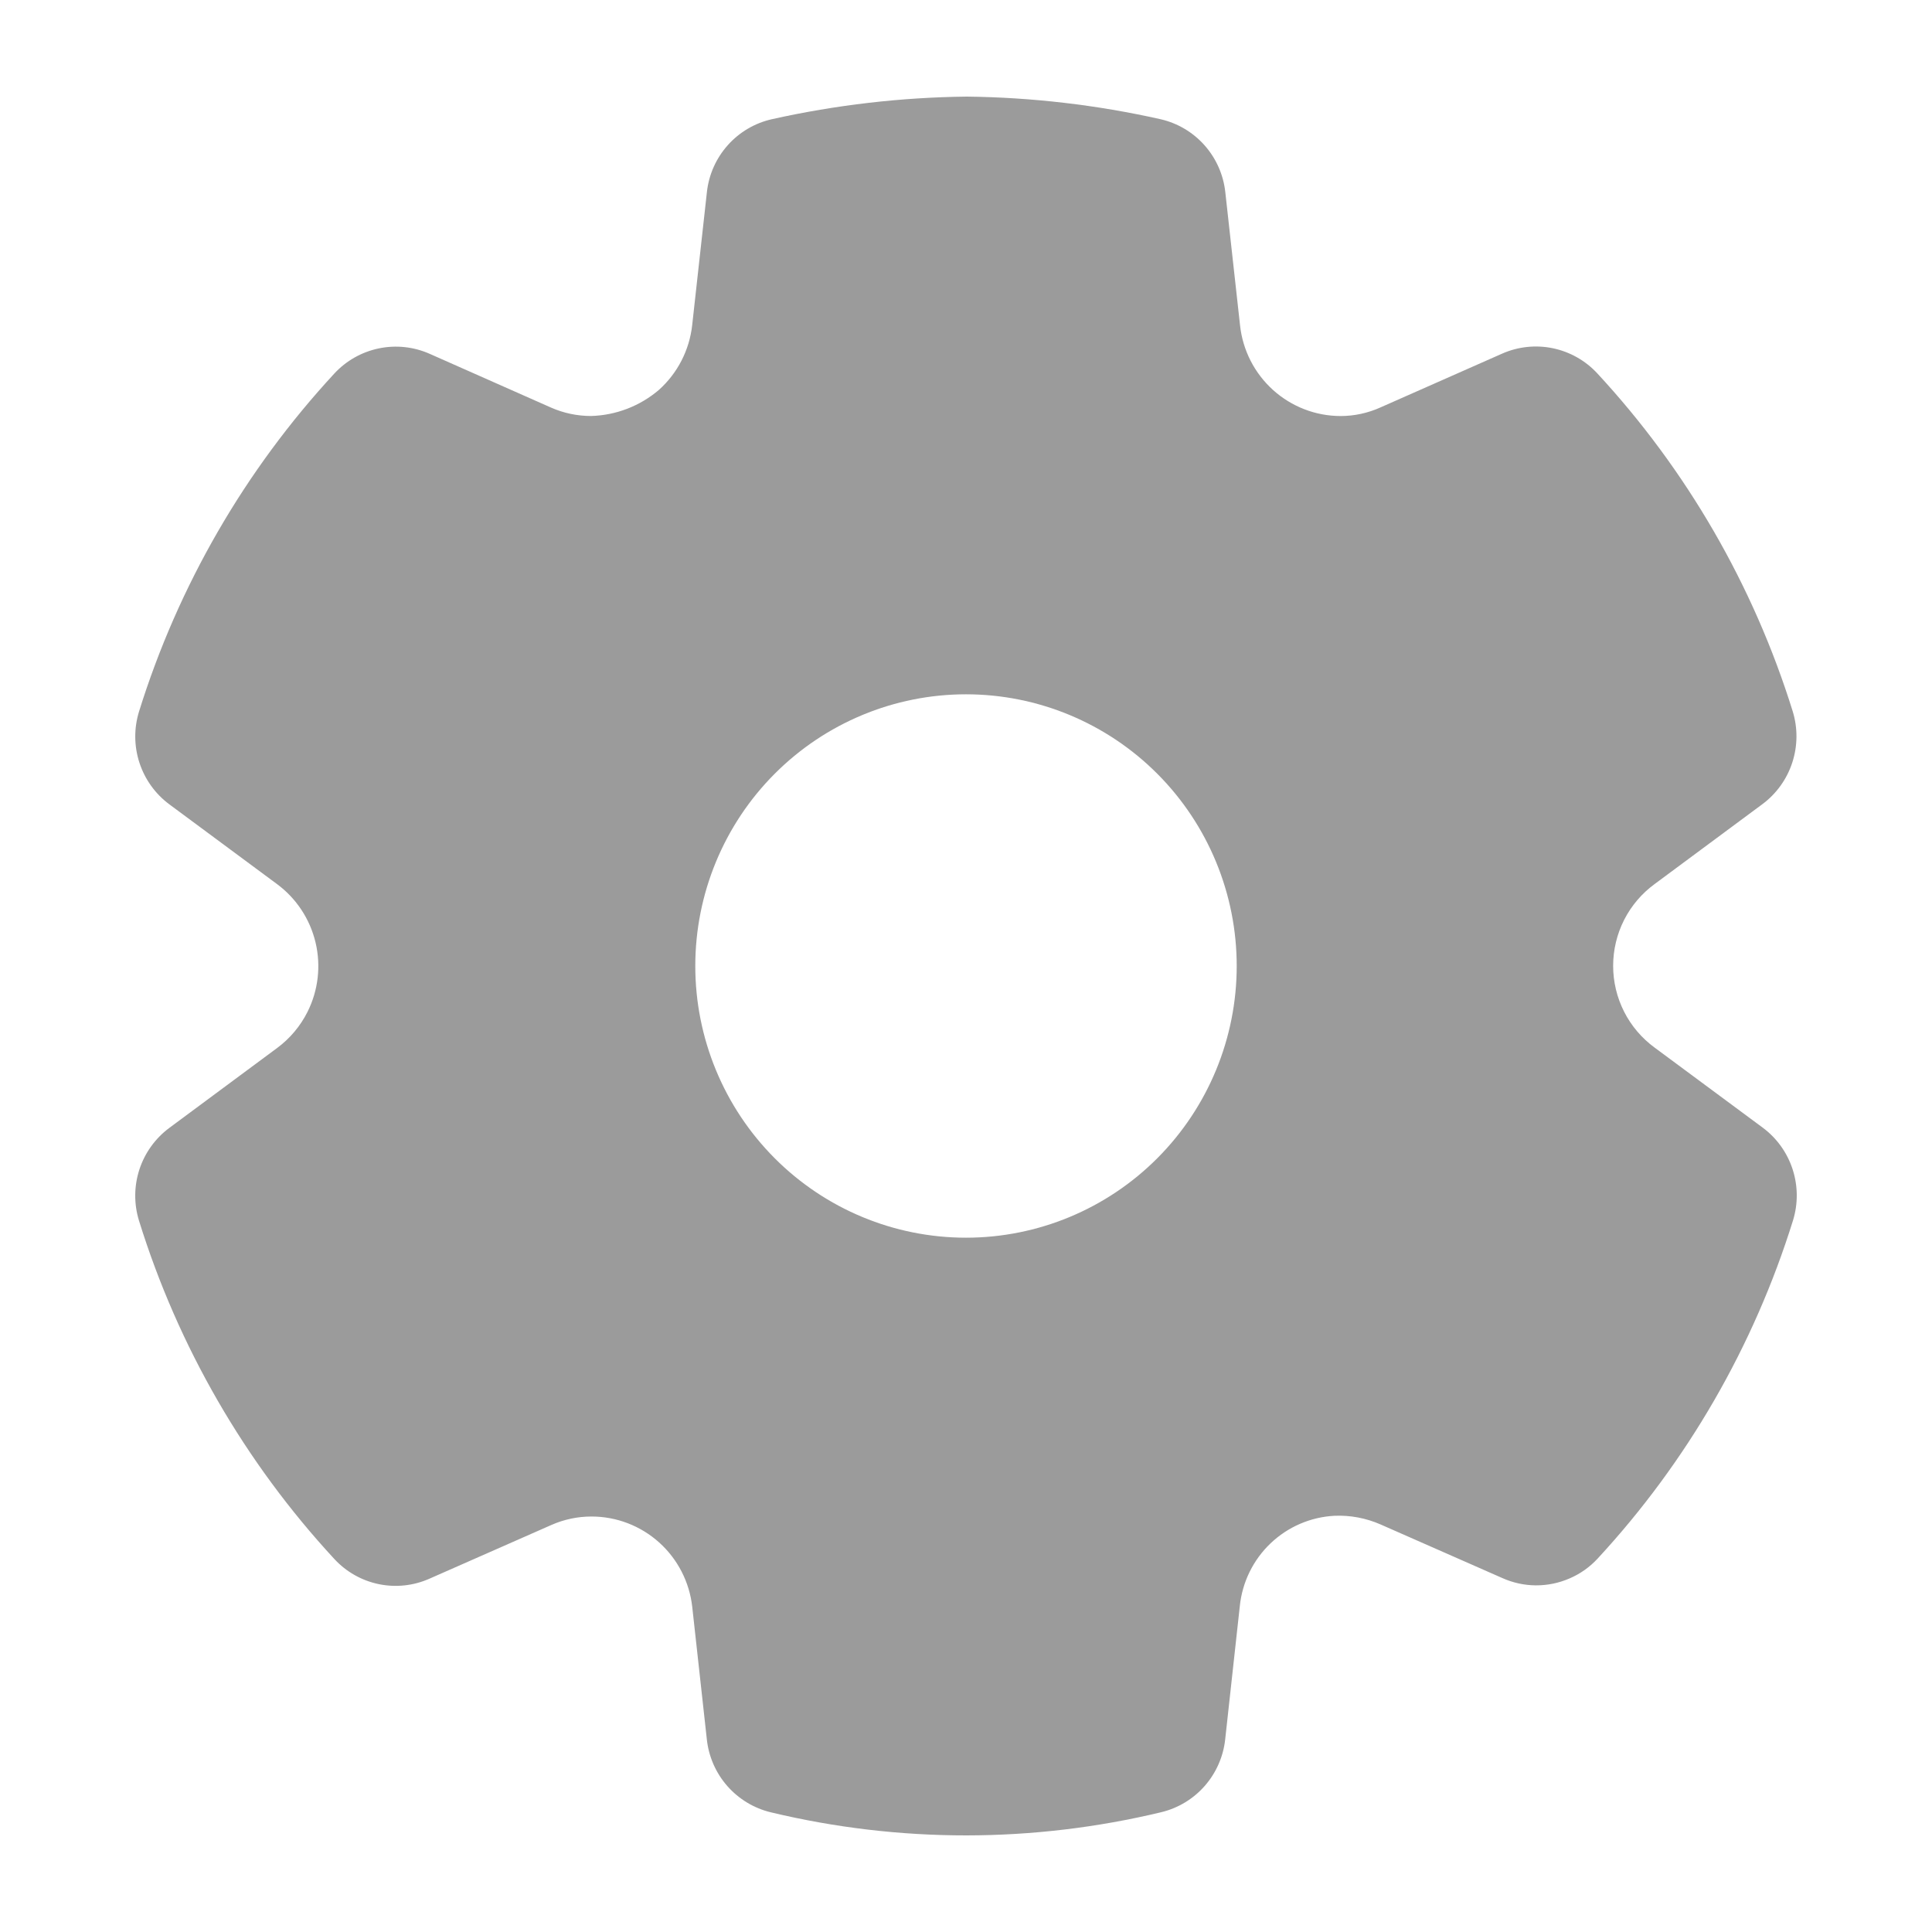 <?xml version="1.0" encoding="UTF-8"?>
<svg xmlns="http://www.w3.org/2000/svg" width="100" height="100" viewBox="0 0 100 100" fill="none">
  <path d="M39.898 93.805C43.214 94.6 46.608 95 50.016 95C53.416 94.996 56.804 94.593 60.111 93.798C60.98 93.588 61.764 93.114 62.355 92.441C62.946 91.768 63.317 90.928 63.415 90.036L64.173 83.126C64.301 81.89 64.864 80.741 65.762 79.885C66.659 79.029 67.831 78.523 69.067 78.457C69.89 78.421 70.708 78.576 71.462 78.907L77.754 81.677C78.302 81.924 78.894 82.054 79.494 82.058C80.094 82.061 80.688 81.939 81.238 81.7C81.792 81.463 82.288 81.112 82.696 80.669C87.323 75.663 90.777 69.683 92.807 63.165C93.072 62.301 93.064 61.375 92.783 60.515C92.502 59.655 91.962 58.904 91.237 58.366L85.646 54.226C84.98 53.74 84.438 53.103 84.064 52.367C83.691 51.631 83.496 50.817 83.496 49.991C83.496 49.165 83.691 48.351 84.064 47.614C84.438 46.879 84.98 46.242 85.646 45.756L91.219 41.625C91.946 41.086 92.487 40.333 92.768 39.471C93.049 38.609 93.057 37.681 92.789 36.814C90.759 30.296 87.3 24.317 82.666 19.315C82.053 18.657 81.25 18.206 80.37 18.024C79.49 17.843 78.575 17.94 77.752 18.303L71.462 21.084C70.811 21.379 70.103 21.534 69.385 21.534C68.094 21.531 66.849 21.05 65.889 20.183C64.93 19.316 64.322 18.124 64.184 16.836L63.422 9.95C63.325 9.047 62.948 8.196 62.345 7.518C61.742 6.84 60.943 6.368 60.059 6.168C56.769 5.431 53.411 5.039 50.04 5C46.646 5.039 43.265 5.431 39.952 6.17C39.069 6.369 38.27 6.839 37.668 7.516C37.065 8.192 36.687 9.041 36.589 9.944L35.827 16.833C35.683 18.124 35.07 19.316 34.105 20.181C33.12 21.021 31.879 21.497 30.587 21.532C29.875 21.531 29.17 21.383 28.518 21.095L22.241 18.314C21.415 17.948 20.497 17.849 19.613 18.032C18.729 18.214 17.923 18.668 17.308 19.331C12.681 24.333 9.227 30.311 7.197 36.826C6.929 37.691 6.936 38.62 7.218 39.481C7.499 40.343 8.04 41.095 8.767 41.634L14.345 45.765C15.341 46.504 16.045 47.573 16.333 48.783C16.62 49.992 16.473 51.265 15.916 52.376C15.546 53.113 15.008 53.752 14.347 54.242L8.765 58.379C8.039 58.918 7.498 59.669 7.216 60.53C6.935 61.391 6.928 62.318 7.195 63.183C9.221 69.705 12.676 75.688 17.306 80.694C17.918 81.356 18.72 81.811 19.602 81.994C20.483 82.177 21.399 82.08 22.223 81.715L28.54 78.932C29.193 78.644 29.897 78.495 30.61 78.495H30.628C31.914 78.497 33.155 78.974 34.114 79.834C35.073 80.695 35.684 81.879 35.829 83.162L36.587 90.041C36.685 90.934 37.056 91.775 37.649 92.449C38.242 93.122 39.027 93.596 39.898 93.805V93.805ZM50 64.063C46.284 64.063 42.72 62.582 40.092 59.944C37.464 57.307 35.988 53.73 35.988 50C35.988 46.27 37.464 42.693 40.092 40.056C42.72 37.419 46.284 35.937 50 35.937C53.716 35.937 57.28 37.419 59.908 40.056C62.535 42.693 64.012 46.27 64.012 50C64.012 53.73 62.535 57.307 59.908 59.944C57.28 62.582 53.716 64.063 50 64.063Z" fill="#9B9B9B"></path>
</svg>
